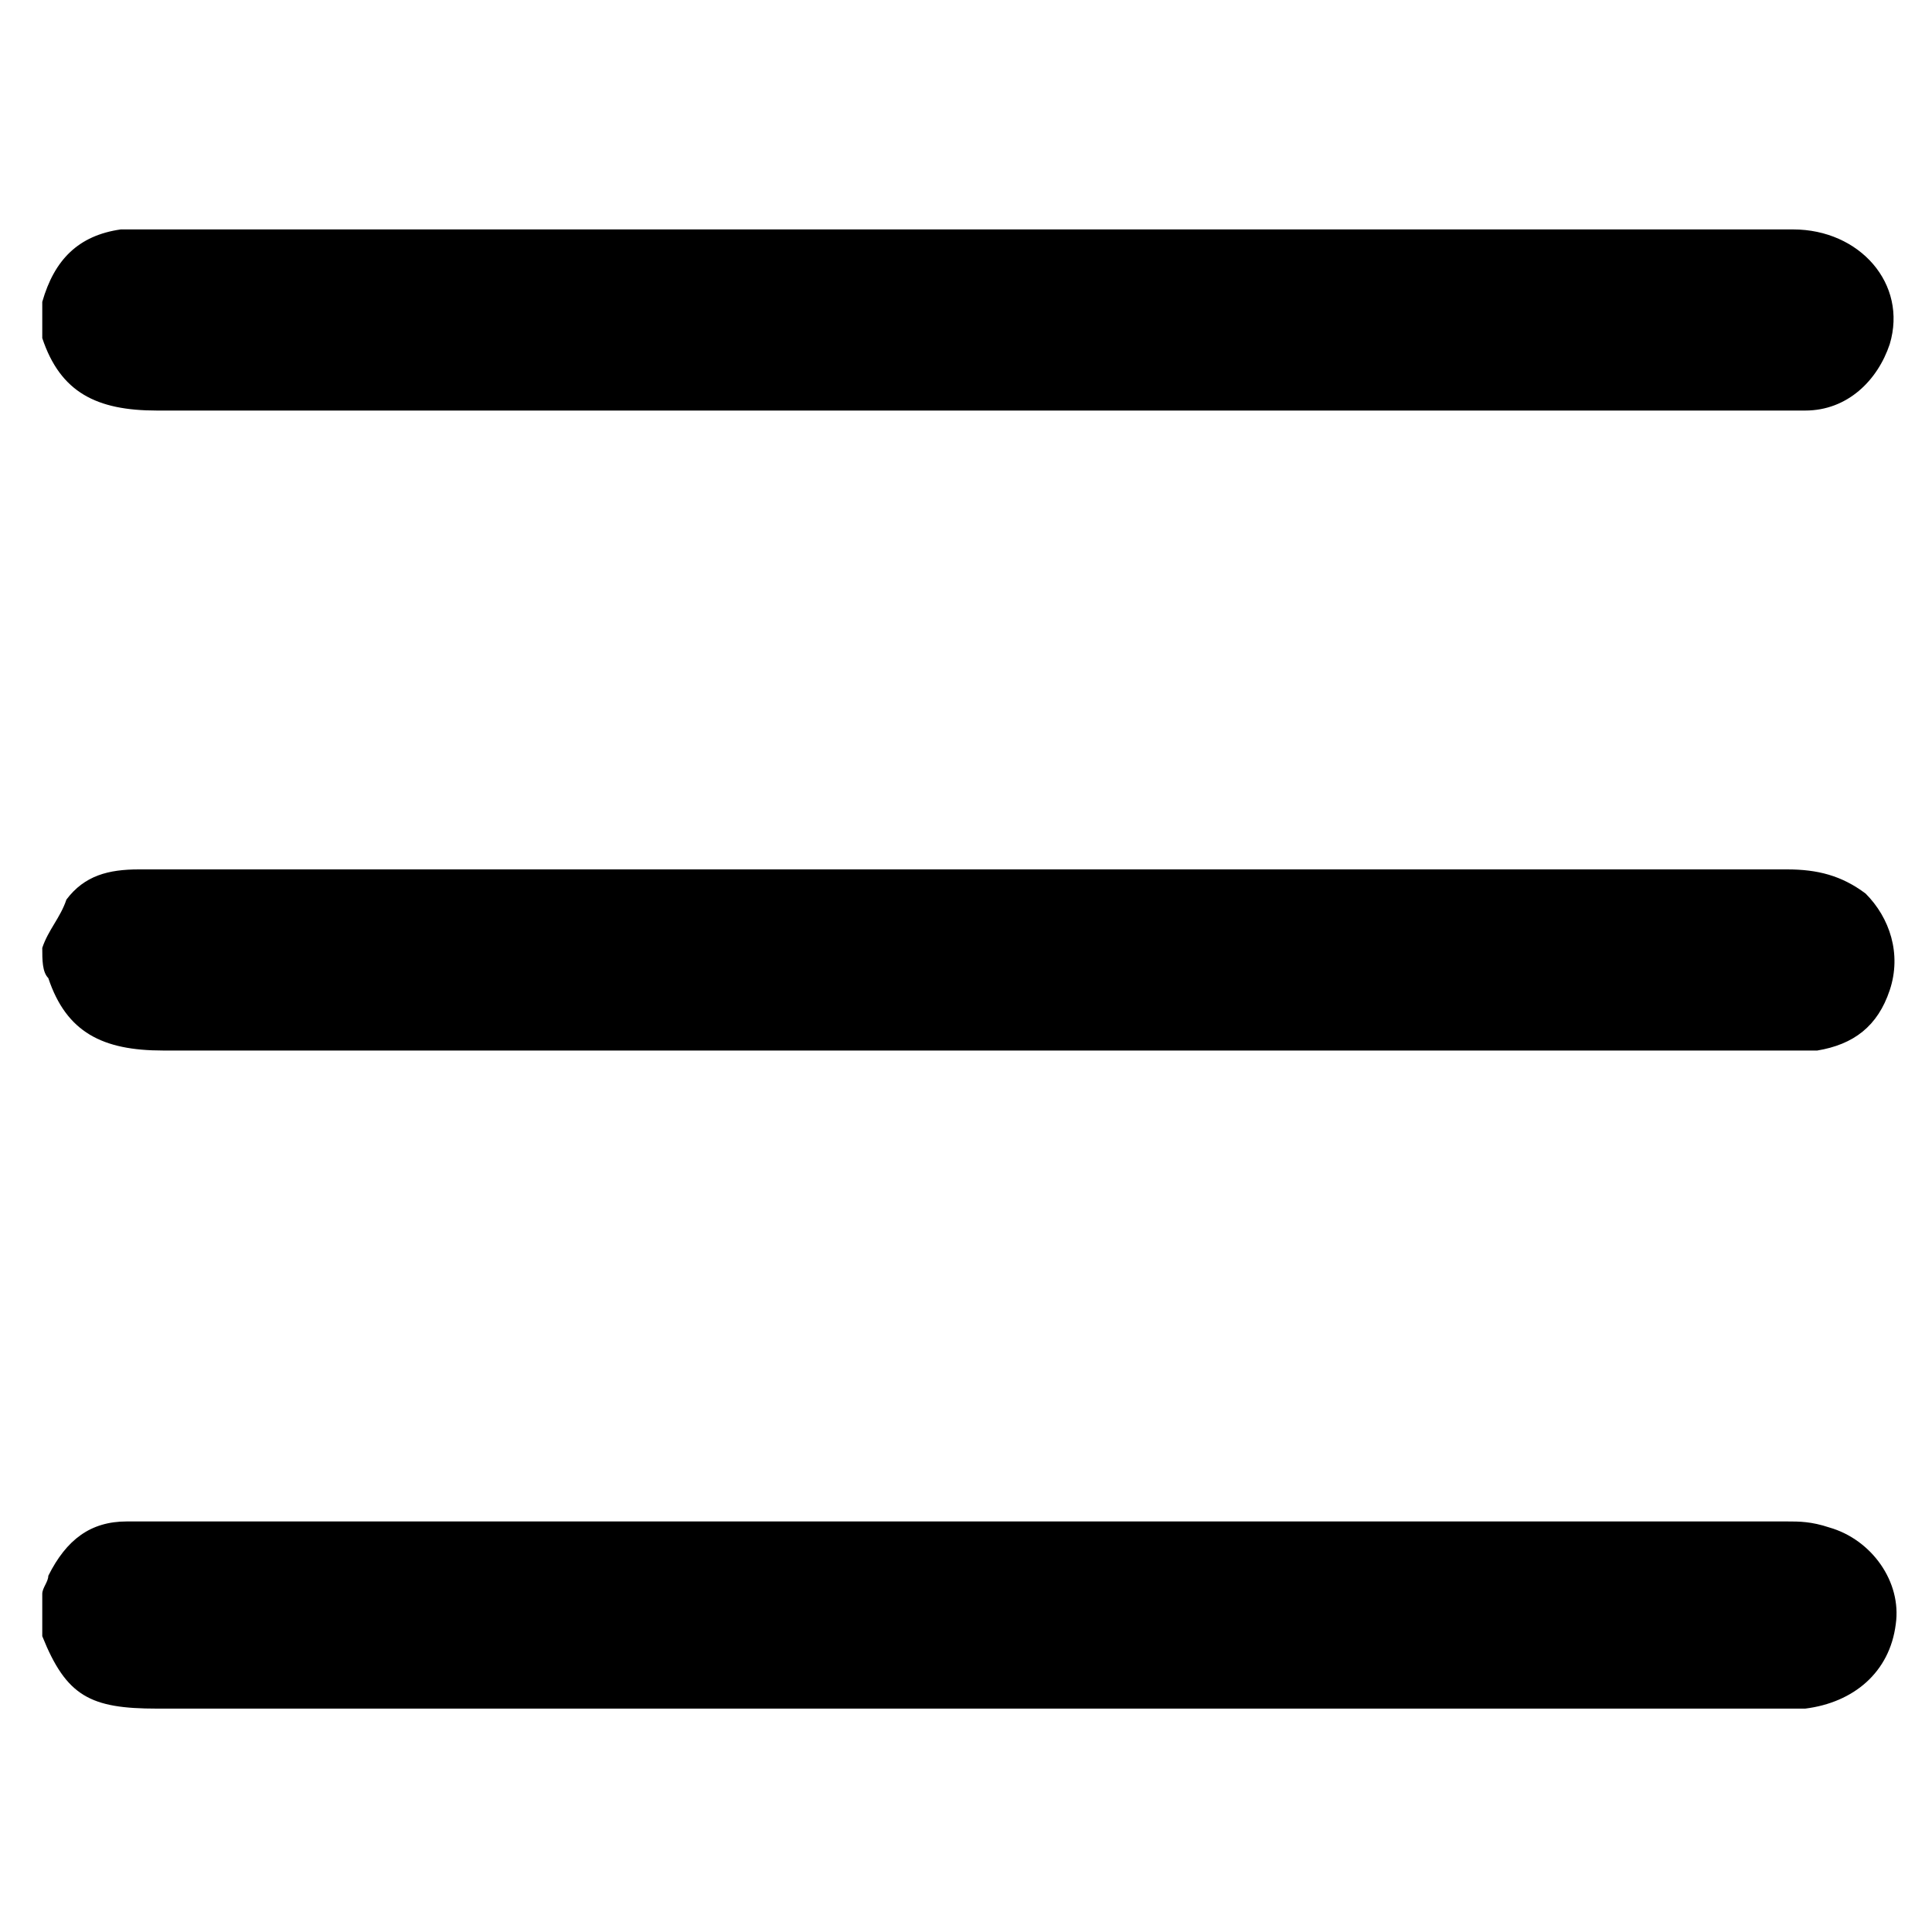<?xml version="1.0" encoding="utf-8"?>
<!-- Generator: Adobe Illustrator 27.3.1, SVG Export Plug-In . SVG Version: 6.00 Build 0)  -->
<svg version="1.1" id="Layer_1" xmlns="http://www.w3.org/2000/svg" xmlns:xlink="http://www.w3.org/1999/xlink" x="0px" y="0px"
	 viewBox="0 0 32 32" style="enable-background:new 0 0 32 32;" xml:space="preserve">
<g>
	<path d="M0.7,15.7c0.1-0.3,0.3-0.5,0.4-0.8c0.3-0.4,0.7-0.5,1.2-0.5c0.7,0,1.3,0,2,0c8.4,0,16.9,0,25.3,0c0.5,0,0.9,0.1,1.3,0.4
		c0.4,0.4,0.6,1,0.4,1.6c-0.2,0.6-0.6,0.9-1.2,1c-0.2,0-0.3,0-0.5,0c-9,0-17.9,0-26.9,0c-1,0-1.6-0.3-1.9-1.2
		C0.7,16.1,0.7,15.9,0.7,15.7z"/>
	<path d="M0.7,26.4c0-0.1,0.1-0.2,0.1-0.3c0.3-0.6,0.7-0.9,1.3-0.9c0.1,0,0.2,0,0.4,0c9,0,18.1,0,27.1,0c0.2,0,0.4,0,0.7,0.1
		c0.7,0.2,1.2,0.9,1.1,1.6c-0.1,0.8-0.7,1.3-1.5,1.4c-0.1,0-0.2,0-0.4,0c-9,0-17.9,0-26.9,0c-1.1,0-1.5-0.2-1.9-1.2
		C0.7,26.8,0.7,26.6,0.7,26.4z"/>
	<path d="M0.7,5C0.9,4.3,1.3,3.9,2,3.8c0.1,0,0.2,0,0.4,0c9.1,0,18.2,0,27.3,0c1.1,0,1.9,0.9,1.6,1.9c-0.2,0.6-0.7,1.1-1.4,1.1
		c-0.1,0-0.3,0-0.4,0c-9,0-17.9,0-26.9,0c-1,0-1.6-0.3-1.9-1.2C0.7,5.4,0.7,5.2,0.7,5z"/>
</g>
</svg>
